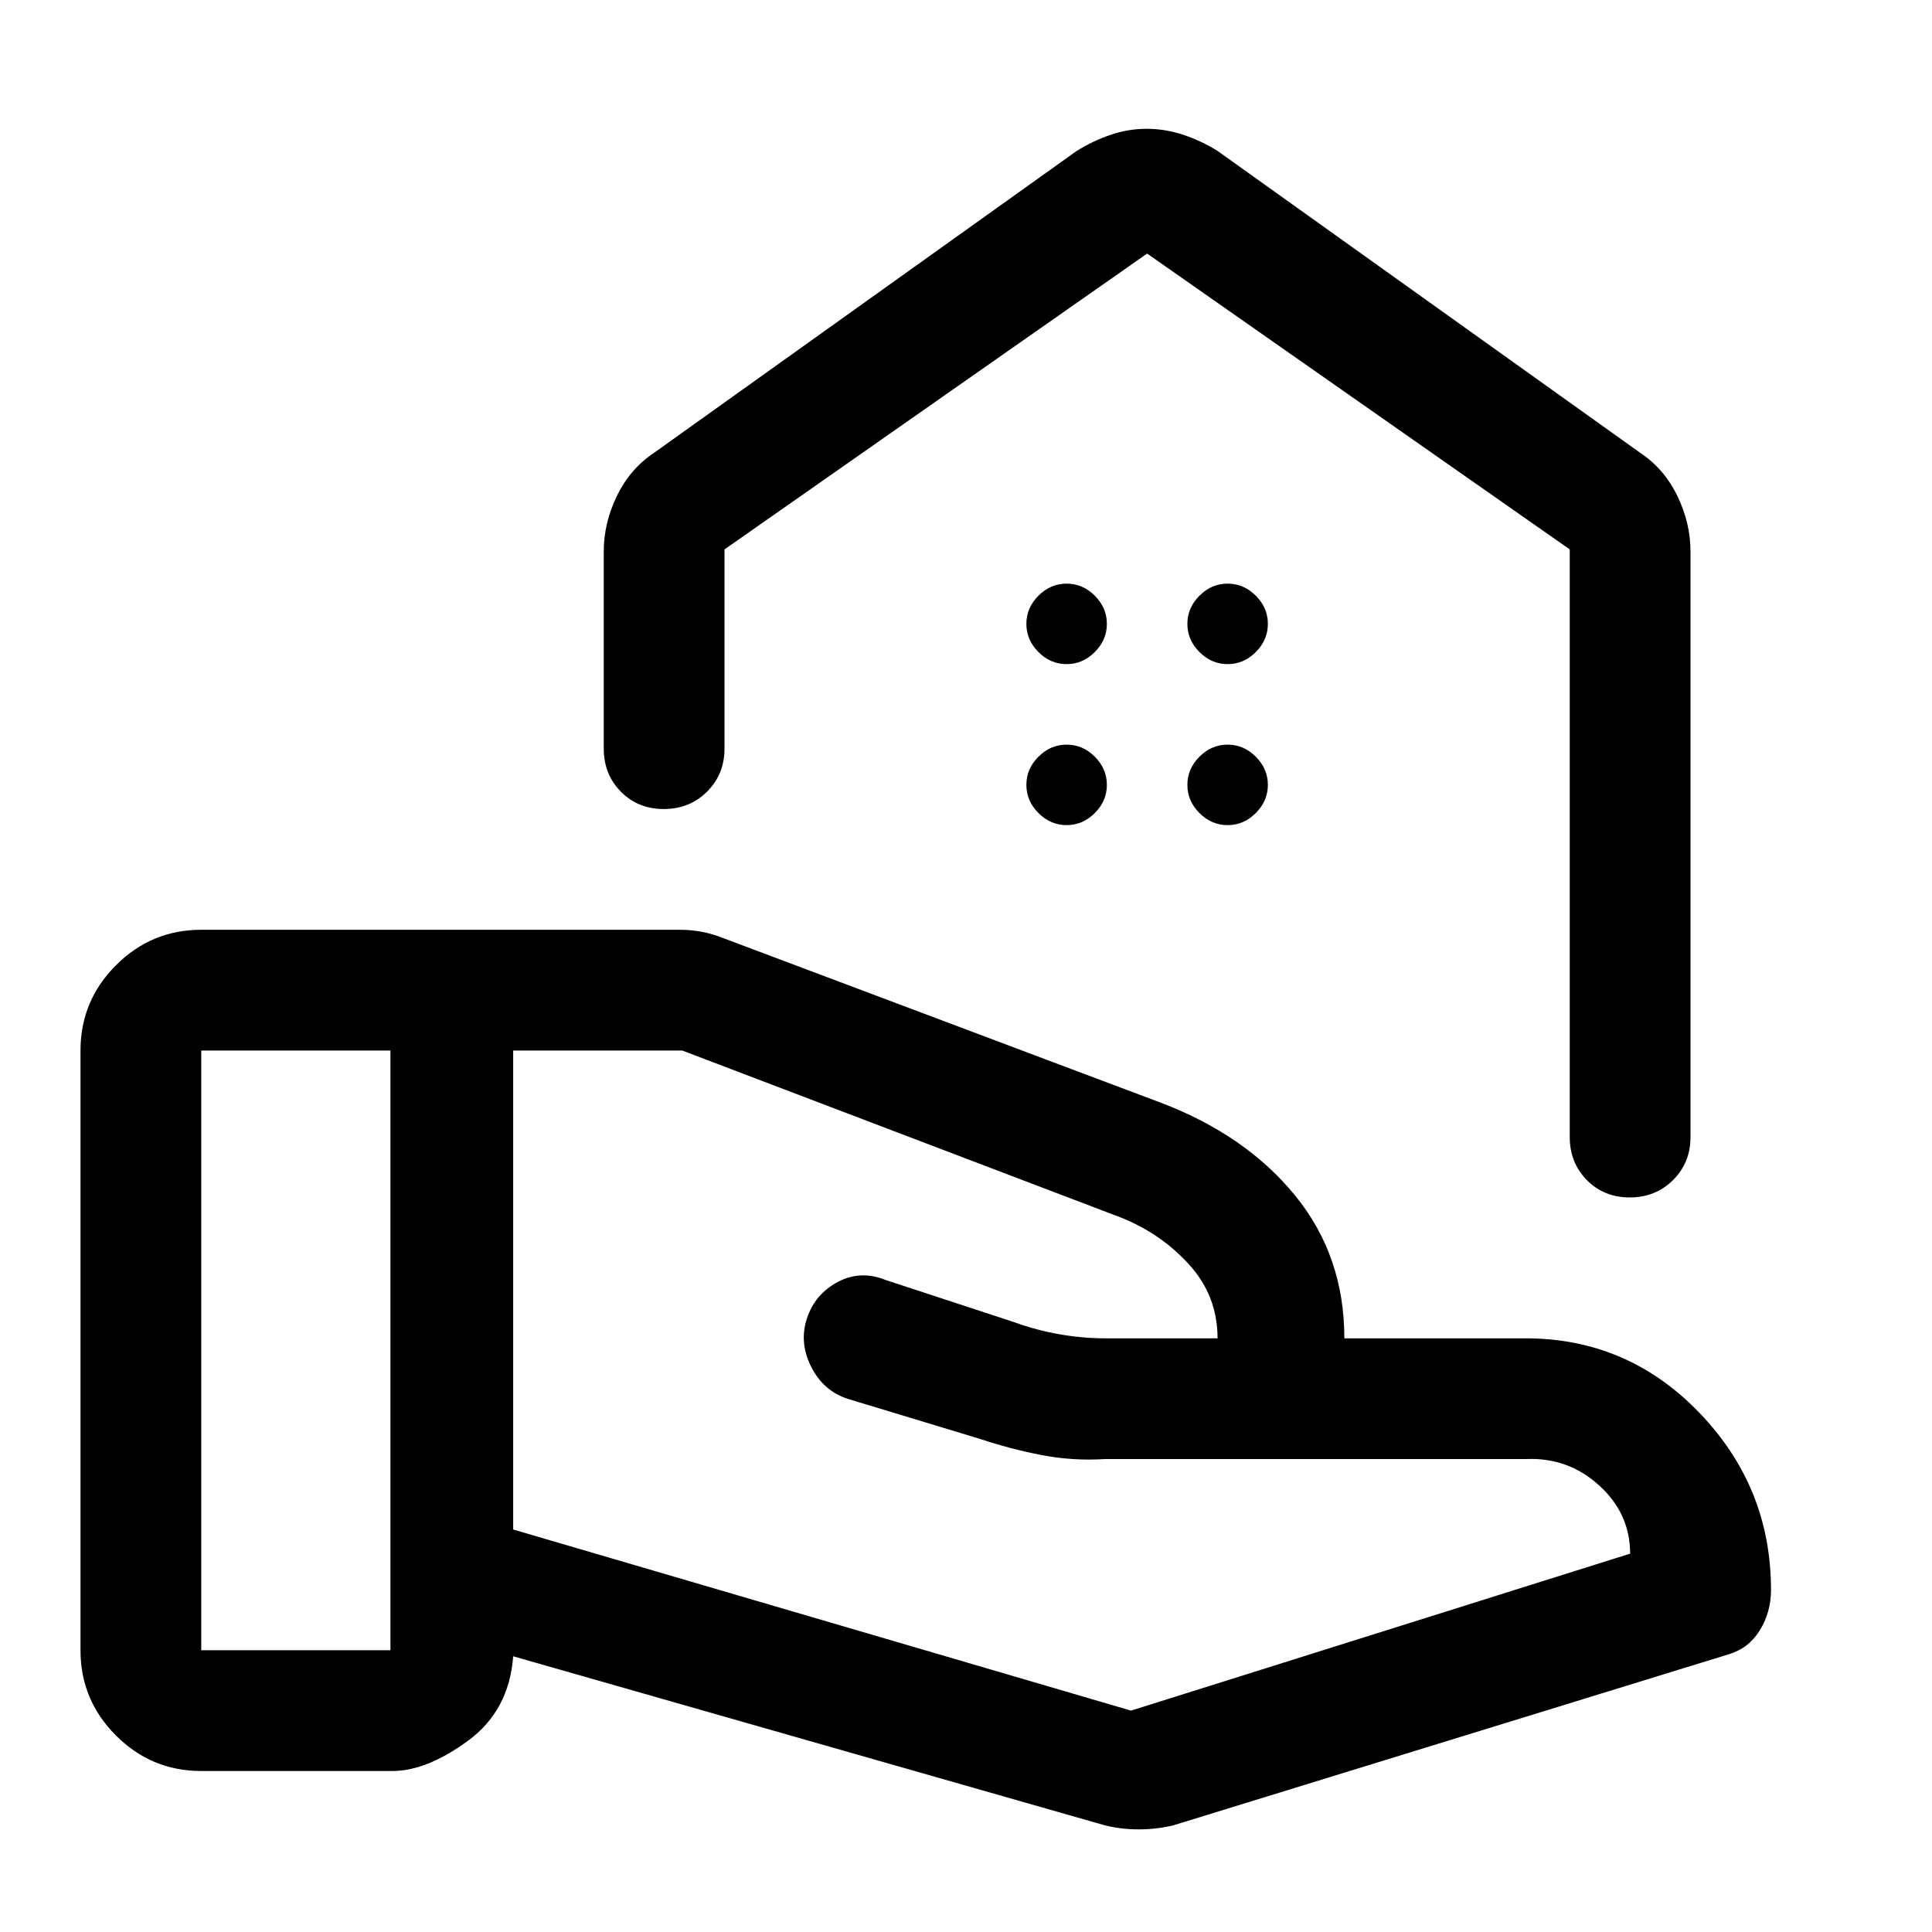 <svg xmlns="http://www.w3.org/2000/svg" width="48" height="48" viewBox="0 -960 960 960"><path d="m562-110 248-78q0-20-15.5-34T758-235H549q-16 1-31.5-2t-30.5-8l-66-20q-12-4-18-16t-2-24q4-12 15.278-18T440-324l64 21q11 4 22.5 6t22.5 2h56q2 0 0 0 0-21-14-36.5T557-355l-218-83h-84v238l307 90Zm-13 57-294-84q-2 27-22.5 42T195-80h-95q-24.75 0-42.375-17.625T40-140v-298q0-24.75 17.625-42.375T100-498h238q5.333 0 10.667 1Q354-496 359-494l218 82q42 16 66.5 46t24.5 71h90q50.833 0 86.417 37Q880-221 880-170q0 11-5.5 20T859-138L583-53q-8.171 2-17.086 2Q557-51 549-53Zm-449-87h94v-298h-94v298Zm469.809-756Q579-896 588-893q9 3 17 8l210 150q12 8 18.5 21.5T840-686v291q0 12.75-8.675 21.375-8.676 8.625-21.5 8.625-12.825 0-21.325-8.625T780-395v-292L570-834 360-687v99q0 12.75-8.675 21.375-8.676 8.625-21.5 8.625-12.825 0-21.325-8.625T300-588v-98q0-14 6.5-27.5T325-735l210-150q8-5 16.808-8 8.809-3 18.001-3Zm.191 62Zm-40 204q8 0 14-6t6-14q0-8-6-14t-14-6q-8 0-14 6t-6 14q0 8 6 14t14 6Zm80 0q8 0 14-6t6-14q0-8-6-14t-14-6q-8 0-14 6t-6 14q0 8 6 14t14 6Zm-80 80q8 0 14-6t6-14q0-8-6-14t-14-6q-8 0-14 6t-6 14q0 8 6 14t14 6Zm80 0q8 0 14-6t6-14q0-8-6-14t-14-6q-8 0-14 6t-6 14q0 8 6 14t14 6Z"/></svg>